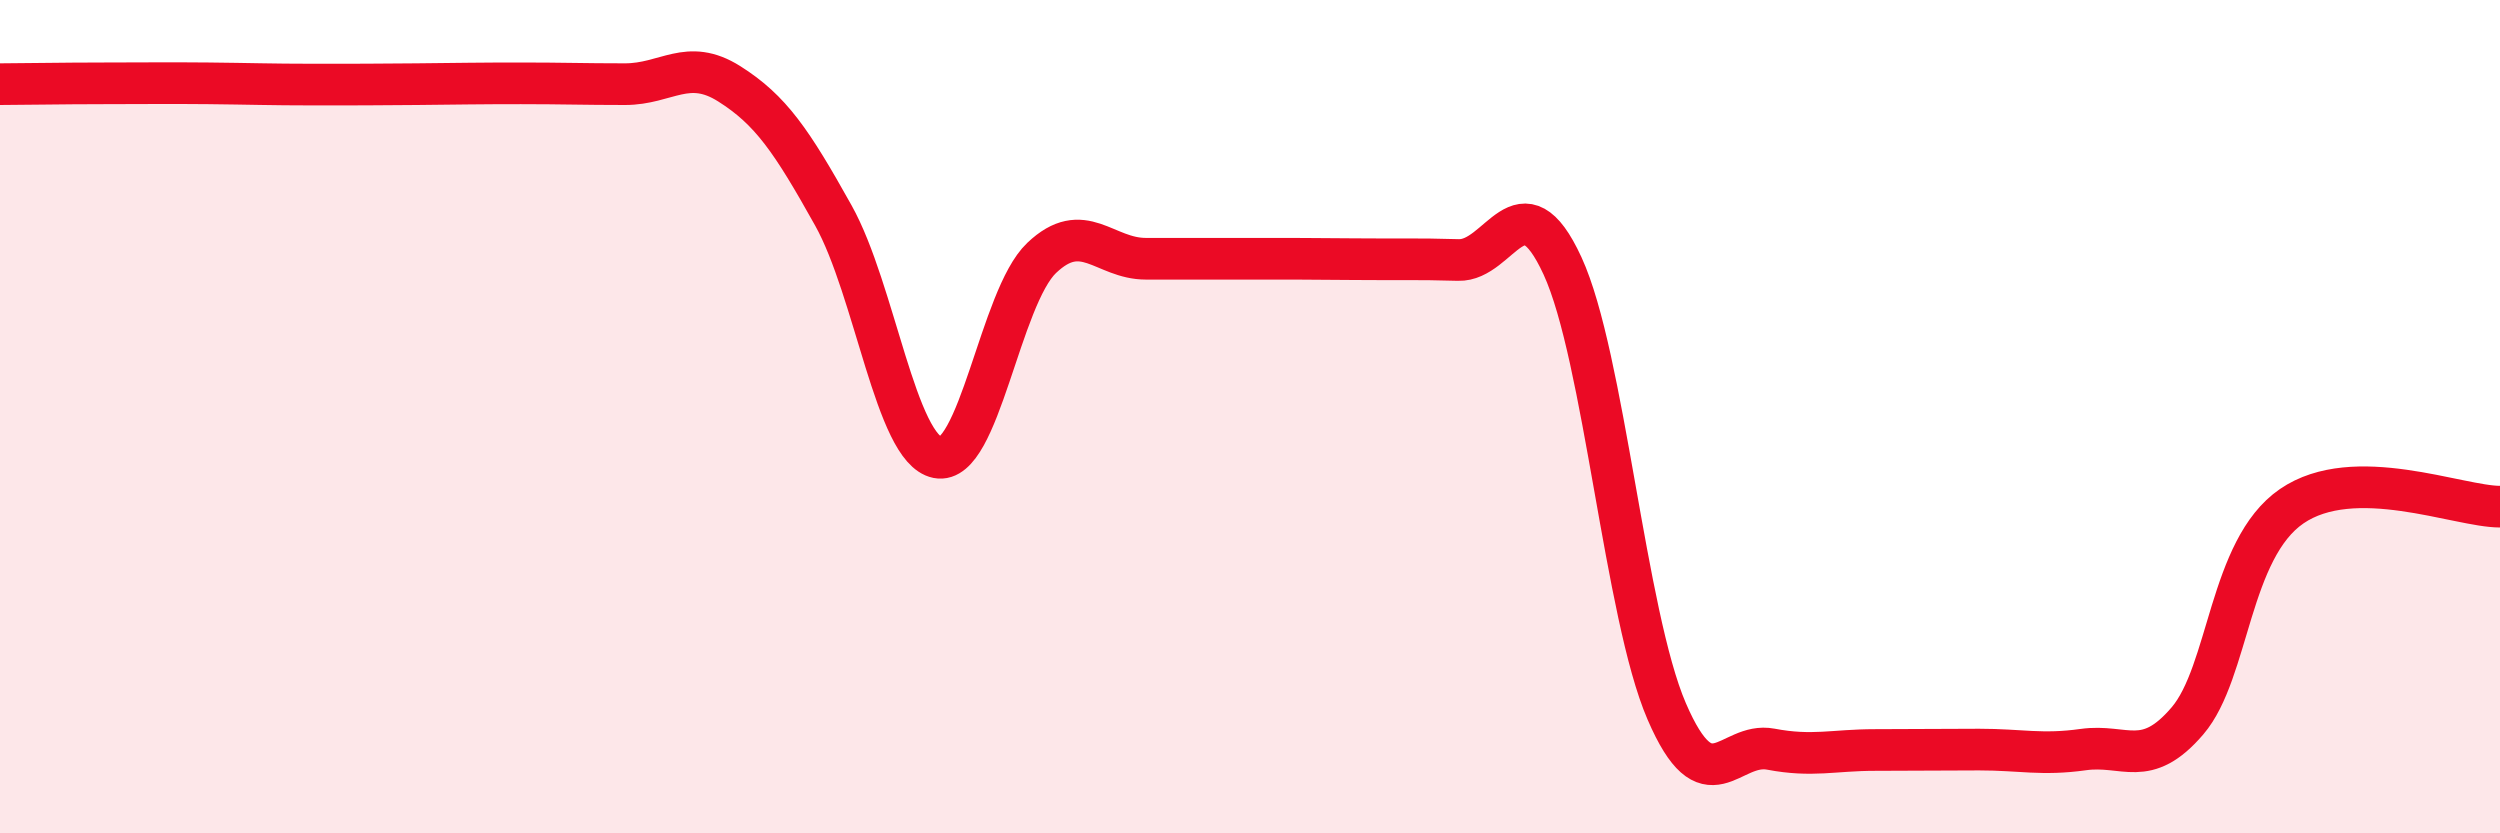 
    <svg width="60" height="20" viewBox="0 0 60 20" xmlns="http://www.w3.org/2000/svg">
      <path
        d="M 0,2.02 C 0.5,2.02 1.5,2 2.5,2 C 3.5,2 4,1.99 5,2 C 6,2.01 6.5,2.03 7.5,2.03 C 8.5,2.03 9,2.03 10,2.02 C 11,2.01 11.5,2 12.5,2 C 13.5,2 14,2.02 15,2.02 C 16,2.02 16.5,1.38 17.5,2.01 C 18.5,2.64 19,3.38 20,5.17 C 21,6.96 21.5,10.78 22.5,10.98 C 23.5,11.18 24,7.14 25,6.19 C 26,5.24 26.5,6.21 27.5,6.21 C 28.5,6.21 29,6.21 30,6.21 C 31,6.21 31.5,6.21 32.5,6.22 C 33.5,6.23 34,6.21 35,6.24 C 36,6.27 36.5,4.21 37.5,6.38 C 38.5,8.55 39,14.75 40,17.07 C 41,19.39 41.5,17.79 42.5,17.98 C 43.5,18.17 44,18 45,18 C 46,18 46.5,17.99 47.5,17.99 C 48.5,17.99 49,18.13 50,17.99 C 51,17.85 51.5,18.47 52.5,17.3 C 53.5,16.13 53.5,13.18 55,12.15 C 56.5,11.12 59,12.16 60,12.16L60 20L0 20Z"
        fill="#EB0A25"
        opacity="0.1"
        stroke-linecap="round"
        stroke-linejoin="round"
      />
      <path
        d="M 0,2.02 C 0.5,2.02 1.5,2 2.5,2 C 3.5,2 4,1.99 5,2 C 6,2.01 6.5,2.03 7.5,2.03 C 8.5,2.03 9,2.03 10,2.02 C 11,2.01 11.5,2 12.5,2 C 13.5,2 14,2.02 15,2.02 C 16,2.02 16.5,1.38 17.5,2.01 C 18.5,2.64 19,3.38 20,5.17 C 21,6.96 21.5,10.78 22.5,10.98 C 23.5,11.18 24,7.14 25,6.19 C 26,5.24 26.5,6.21 27.5,6.21 C 28.5,6.21 29,6.21 30,6.21 C 31,6.21 31.5,6.21 32.5,6.22 C 33.5,6.23 34,6.21 35,6.24 C 36,6.27 36.5,4.21 37.5,6.38 C 38.5,8.55 39,14.75 40,17.07 C 41,19.39 41.5,17.79 42.5,17.98 C 43.5,18.17 44,18 45,18 C 46,18 46.5,17.99 47.5,17.99 C 48.5,17.99 49,18.13 50,17.99 C 51,17.85 51.5,18.47 52.5,17.3 C 53.5,16.13 53.5,13.18 55,12.15 C 56.5,11.12 59,12.16 60,12.16"
        stroke="#EB0A25"
        stroke-width="1"
        fill="none"
        stroke-linecap="round"
        stroke-linejoin="round"
      />
    </svg>
  